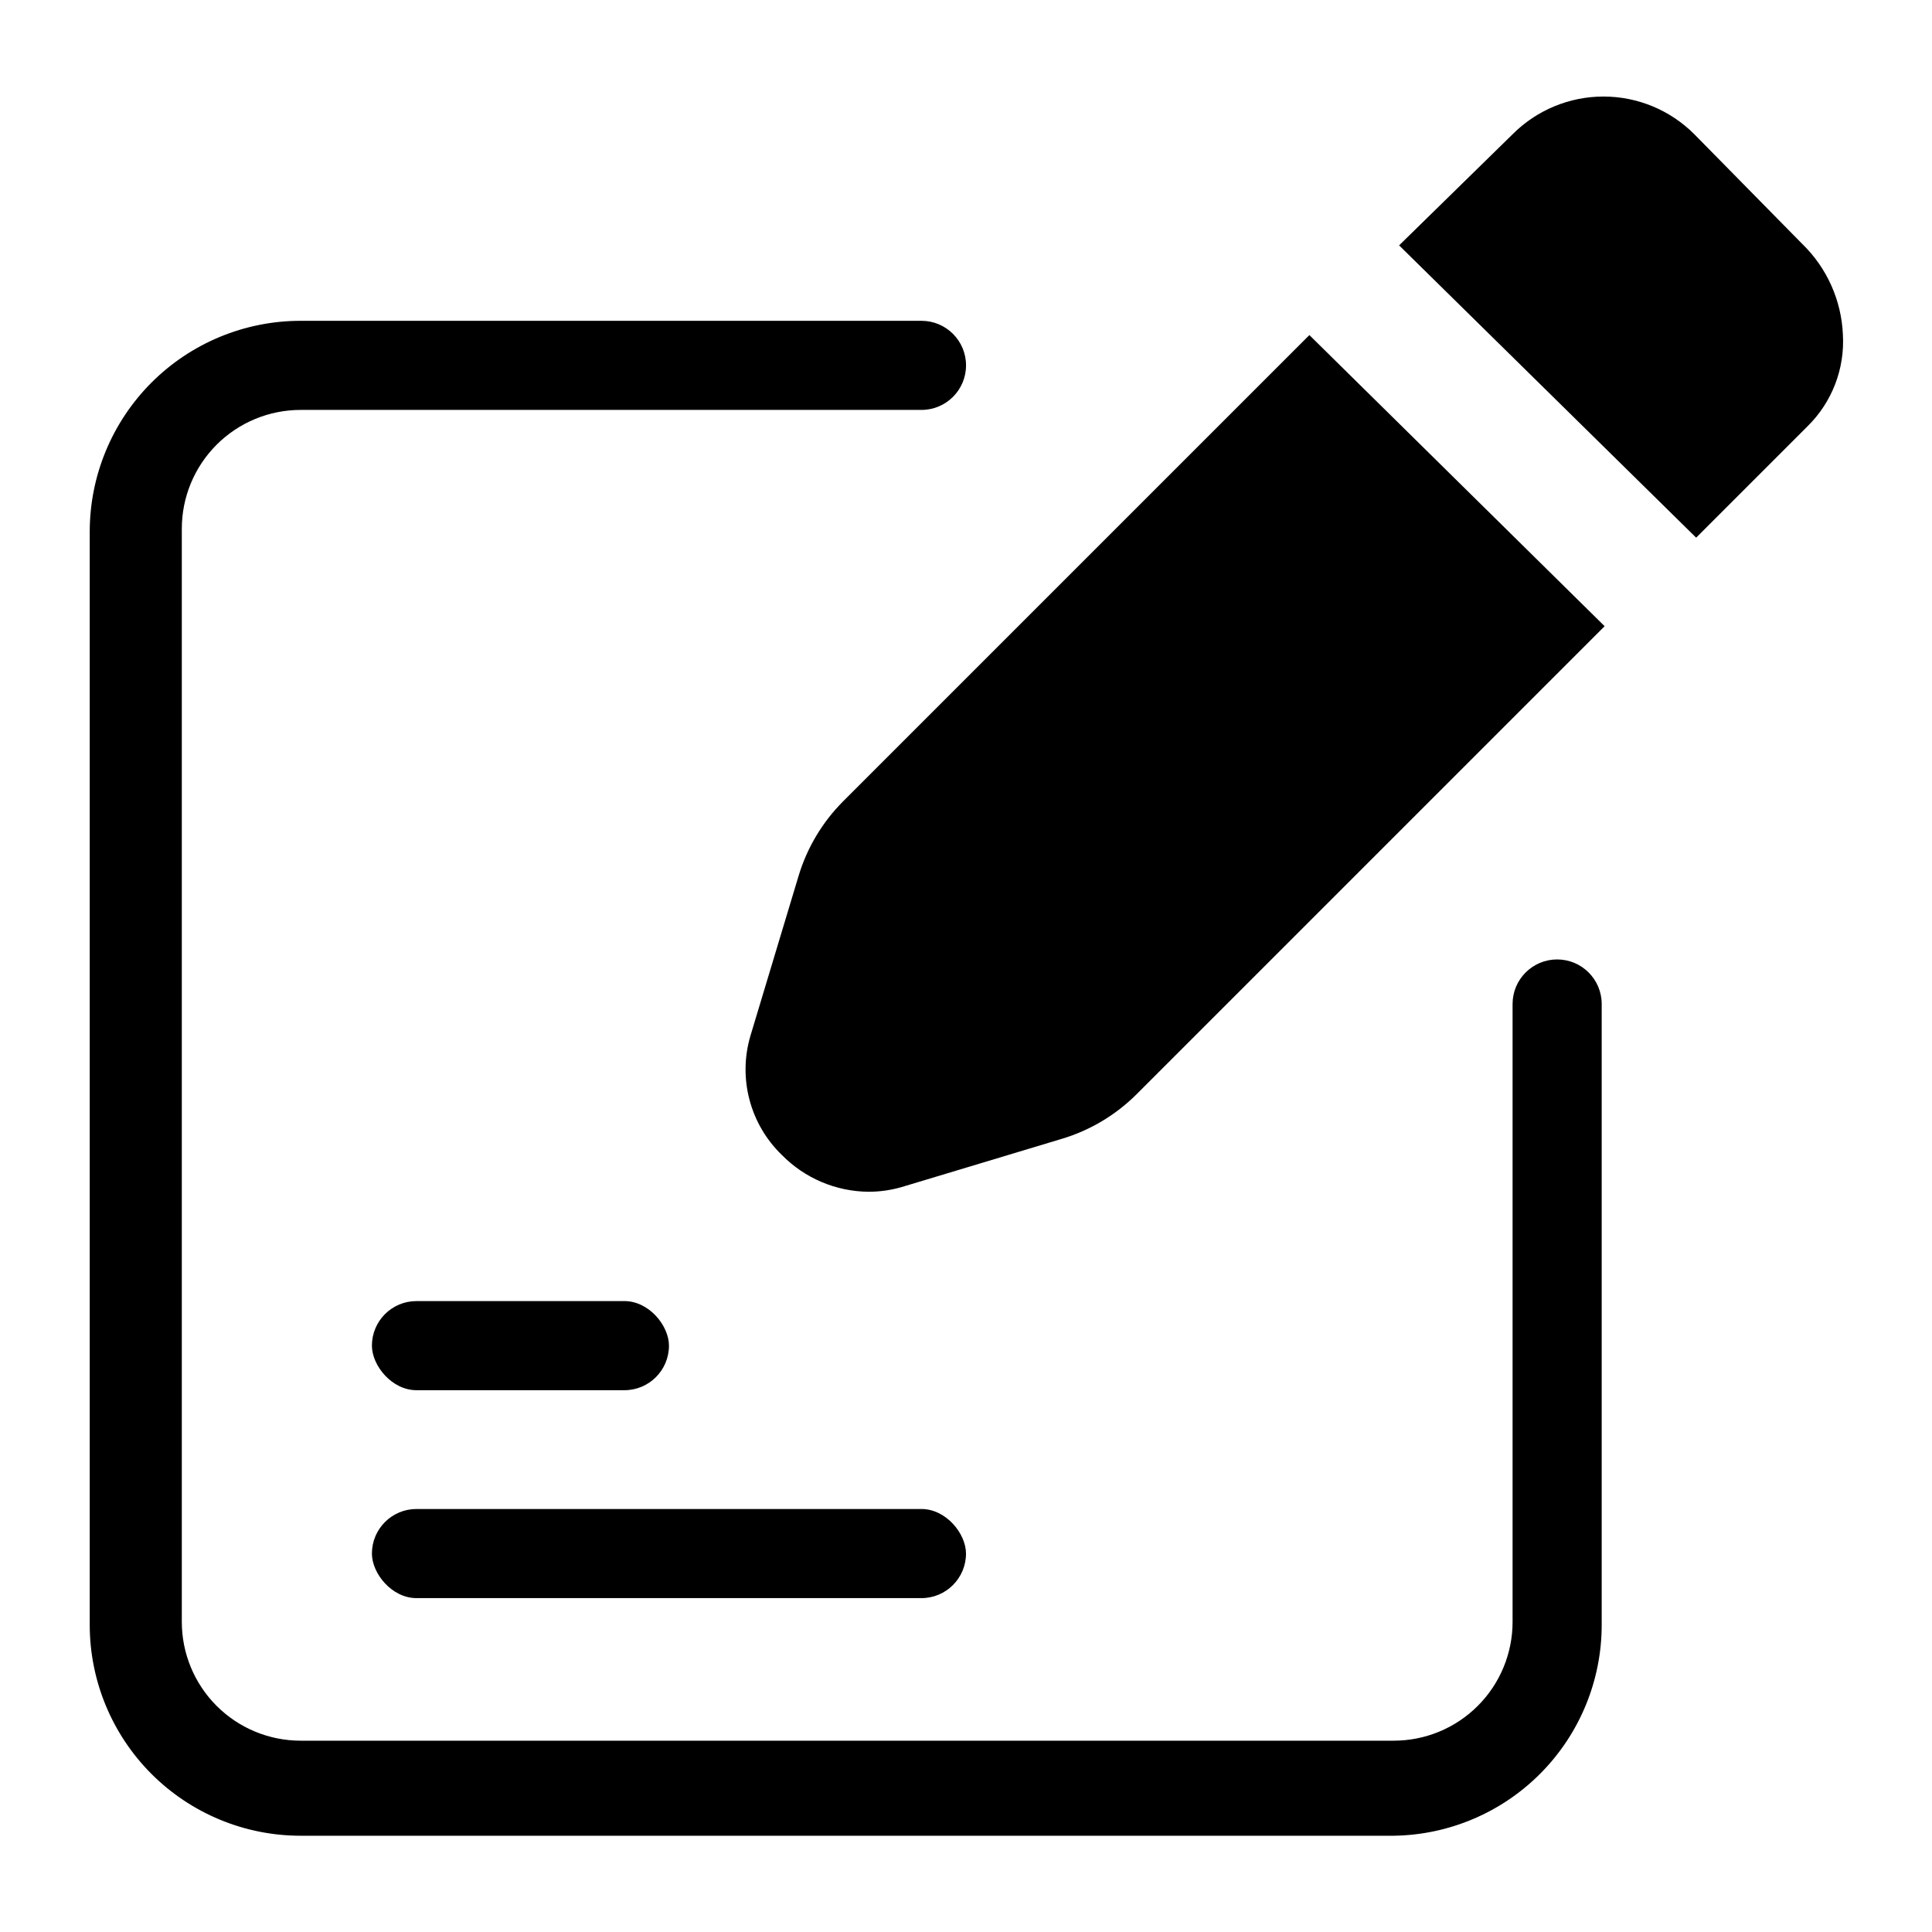 <?xml version="1.0" encoding="UTF-8"?>
<!-- Uploaded to: SVG Repo, www.svgrepo.com, Generator: SVG Repo Mixer Tools -->
<svg fill="#000000" width="800px" height="800px" version="1.1" viewBox="144 144 512 512" xmlns="http://www.w3.org/2000/svg">
 <g>
  <path d="m254.37 543.9h133.82c6.519 0 11.809 6.519 11.809 11.809 0 6.519-5.285 11.809-11.809 11.809h-133.82c-6.519 0-11.809-6.519-11.809-11.809 0-6.519 5.285-11.809 11.809-11.809z"/>
  <path d="m254.37 488.8h55.105c6.519 0 11.809 6.519 11.809 11.809 0 6.519-5.285 11.809-11.809 11.809h-55.105c-6.519 0-11.809-6.519-11.809-11.809 0-6.519 5.285-11.809 11.809-11.809z"/>
  <path d="m621.68 208.71-28.656-29.125c-6.379-6.402-15.047-10.004-24.086-10.004-9.043 0-17.707 3.602-24.09 10.004l-30.07 29.441 78.719 77.461 29.598-29.598c6.441-6.371 9.824-15.207 9.289-24.246-0.391-9.051-4.219-17.609-10.703-23.934z"/>
  <path d="m491 232.8-123.59 123.59c-5.519 5.535-9.574 12.352-11.809 19.84l-12.754 42.352c-1.613 5.508-1.688 11.355-0.215 16.906 1.469 5.551 4.43 10.59 8.559 14.582 6.062 6.176 14.332 9.688 22.988 9.758 2.981 0 5.949-0.422 8.816-1.258l42.352-12.754c7.484-2.234 14.301-6.289 19.836-11.809l124.06-124.06z"/>
  <path d="m513.36 630.49h-289.69c-14.82 0-29.039-5.891-39.52-16.371-10.48-10.48-16.371-24.699-16.371-39.52v-289.69c0-14.824 5.891-29.039 16.371-39.523 10.48-10.48 24.699-16.367 39.52-16.367h164.53c6.519 0 11.809 5.285 11.809 11.809 0 6.519-5.289 11.805-11.809 11.805h-164.53c-8.352 0-16.359 3.32-22.266 9.223-5.902 5.906-9.223 13.914-9.223 22.266v289.69c0 8.352 3.32 16.359 9.223 22.266 5.906 5.906 13.914 9.223 22.266 9.223h289.69c8.352 0 16.359-3.316 22.266-9.223s9.223-13.914 9.223-22.266v-163.74c0-6.519 5.285-11.809 11.809-11.809 6.519 0 11.809 5.289 11.809 11.809v164.53c0 14.688-5.781 28.785-16.094 39.242-10.309 10.461-24.324 16.441-39.012 16.648z"/>
 </g>
</svg>